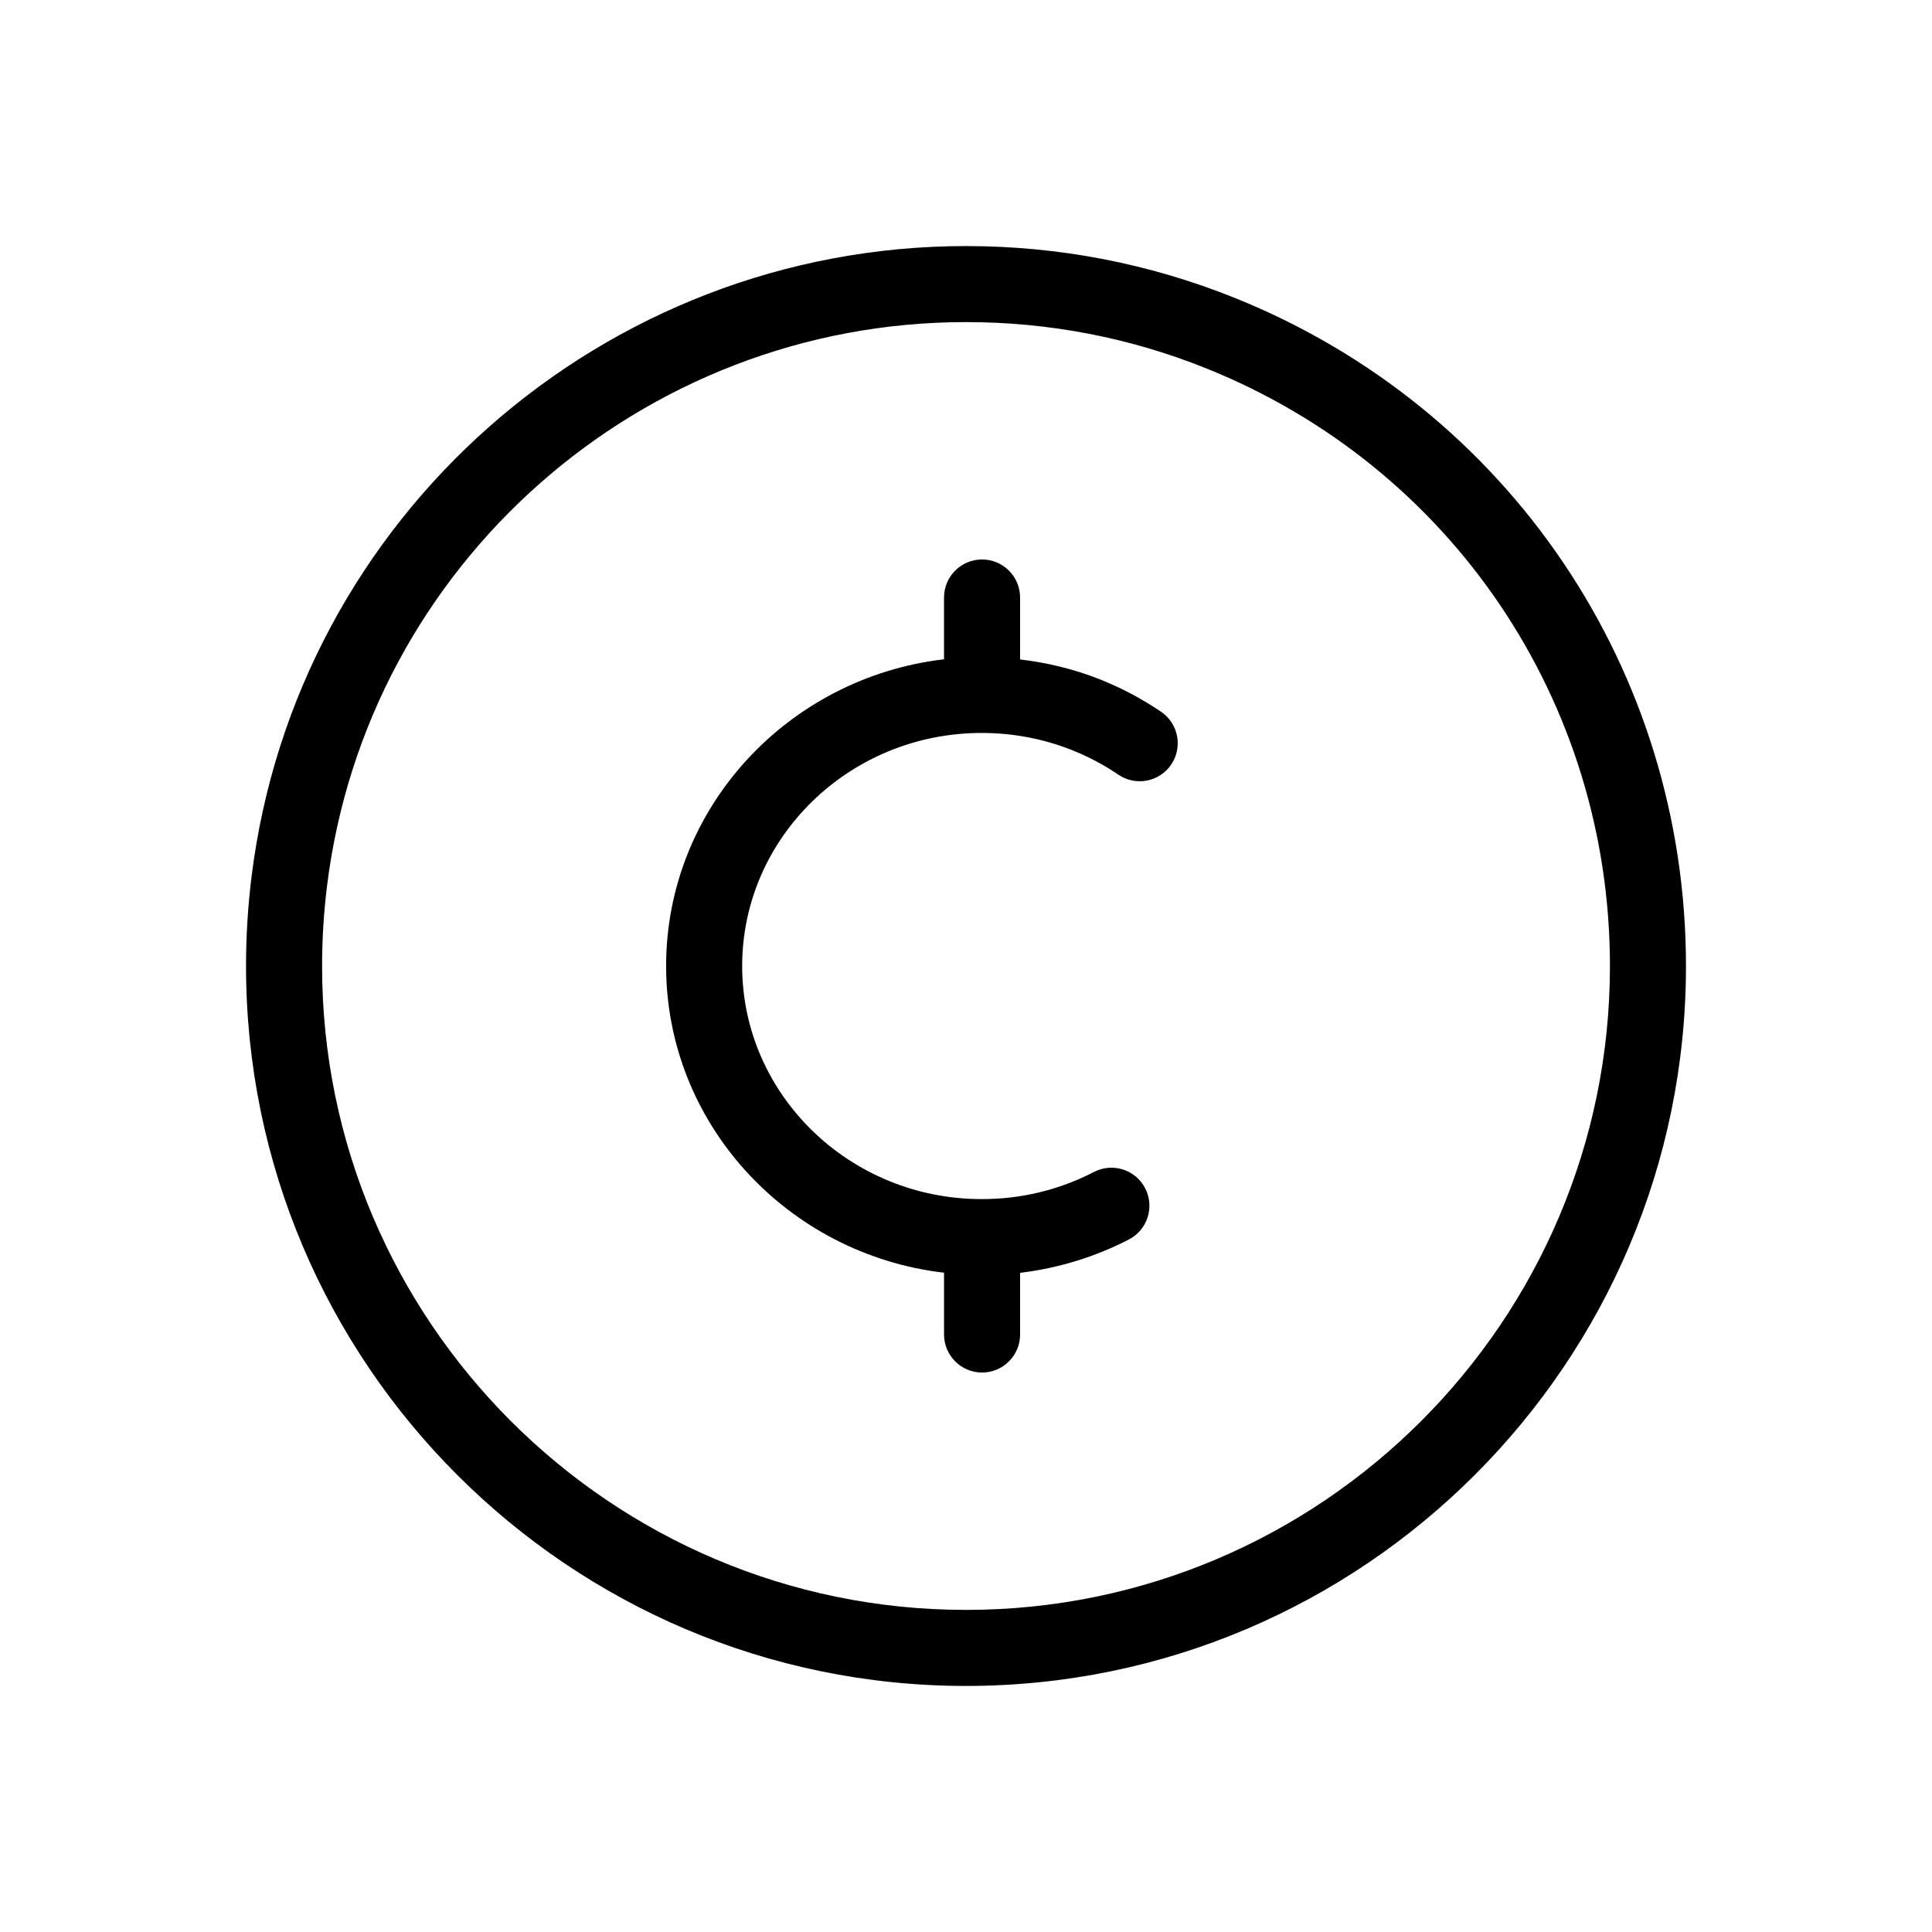 <?xml version="1.0" encoding="UTF-8"?>
<!-- Uploaded to: SVG Repo, www.svgrepo.com, Generator: SVG Repo Mixer Tools -->
<svg fill="#000000" width="800px" height="800px" version="1.1" viewBox="144 144 512 512" xmlns="http://www.w3.org/2000/svg">
 <path d="m471.18 222.93c-22.652-9.105-46.598-13.719-71.184-13.719-96.133 0-177.53 71.84-189.33 167.1-0.973 7.824-1.465 15.801-1.465 23.703 0 105.2 85.594 190.78 190.8 190.78 105.21 0 190.8-85.586 190.8-190.78 0-78.348-46.949-147.86-119.61-177.08zm-71.184 347.71c-94.098 0-170.64-76.543-170.64-170.63 0-7.074 0.441-14.211 1.309-21.219 10.555-85.195 83.355-149.43 169.34-149.43 21.996 0 43.418 4.125 63.668 12.262 64.988 26.137 106.98 88.309 106.98 158.39-0.004 94.082-76.555 170.63-170.65 170.63zm51.695-238.02c-5.109-3.465-10.609-6.379-16.375-8.652-6.758-2.66-13.789-4.352-20.984-5.211v-16.414c0-5.562-4.516-10.078-10.078-10.078s-10.078 4.516-10.078 10.078v16.375c-41.418 4.852-73.648 39.422-73.648 81.285s32.234 76.438 73.652 81.281v16.375c0 5.562 4.516 10.078 10.078 10.078s10.078-4.516 10.078-10.078v-16.348c10.066-1.211 19.879-4.207 28.832-8.836 4.938-2.559 6.871-8.637 4.312-13.578-2.555-4.938-8.637-6.871-13.582-4.312-9.215 4.769-19.215 7.188-29.73 7.188h-0.023c-34.988 0-63.461-27.711-63.461-61.766 0-34.059 28.465-61.766 63.461-61.766 8.23 0 16.238 1.508 23.785 4.484 4.379 1.727 8.57 3.941 12.453 6.574 4.606 3.129 10.867 1.926 13.996-2.68 3.117-4.606 1.918-10.875-2.688-14z"/>
</svg>